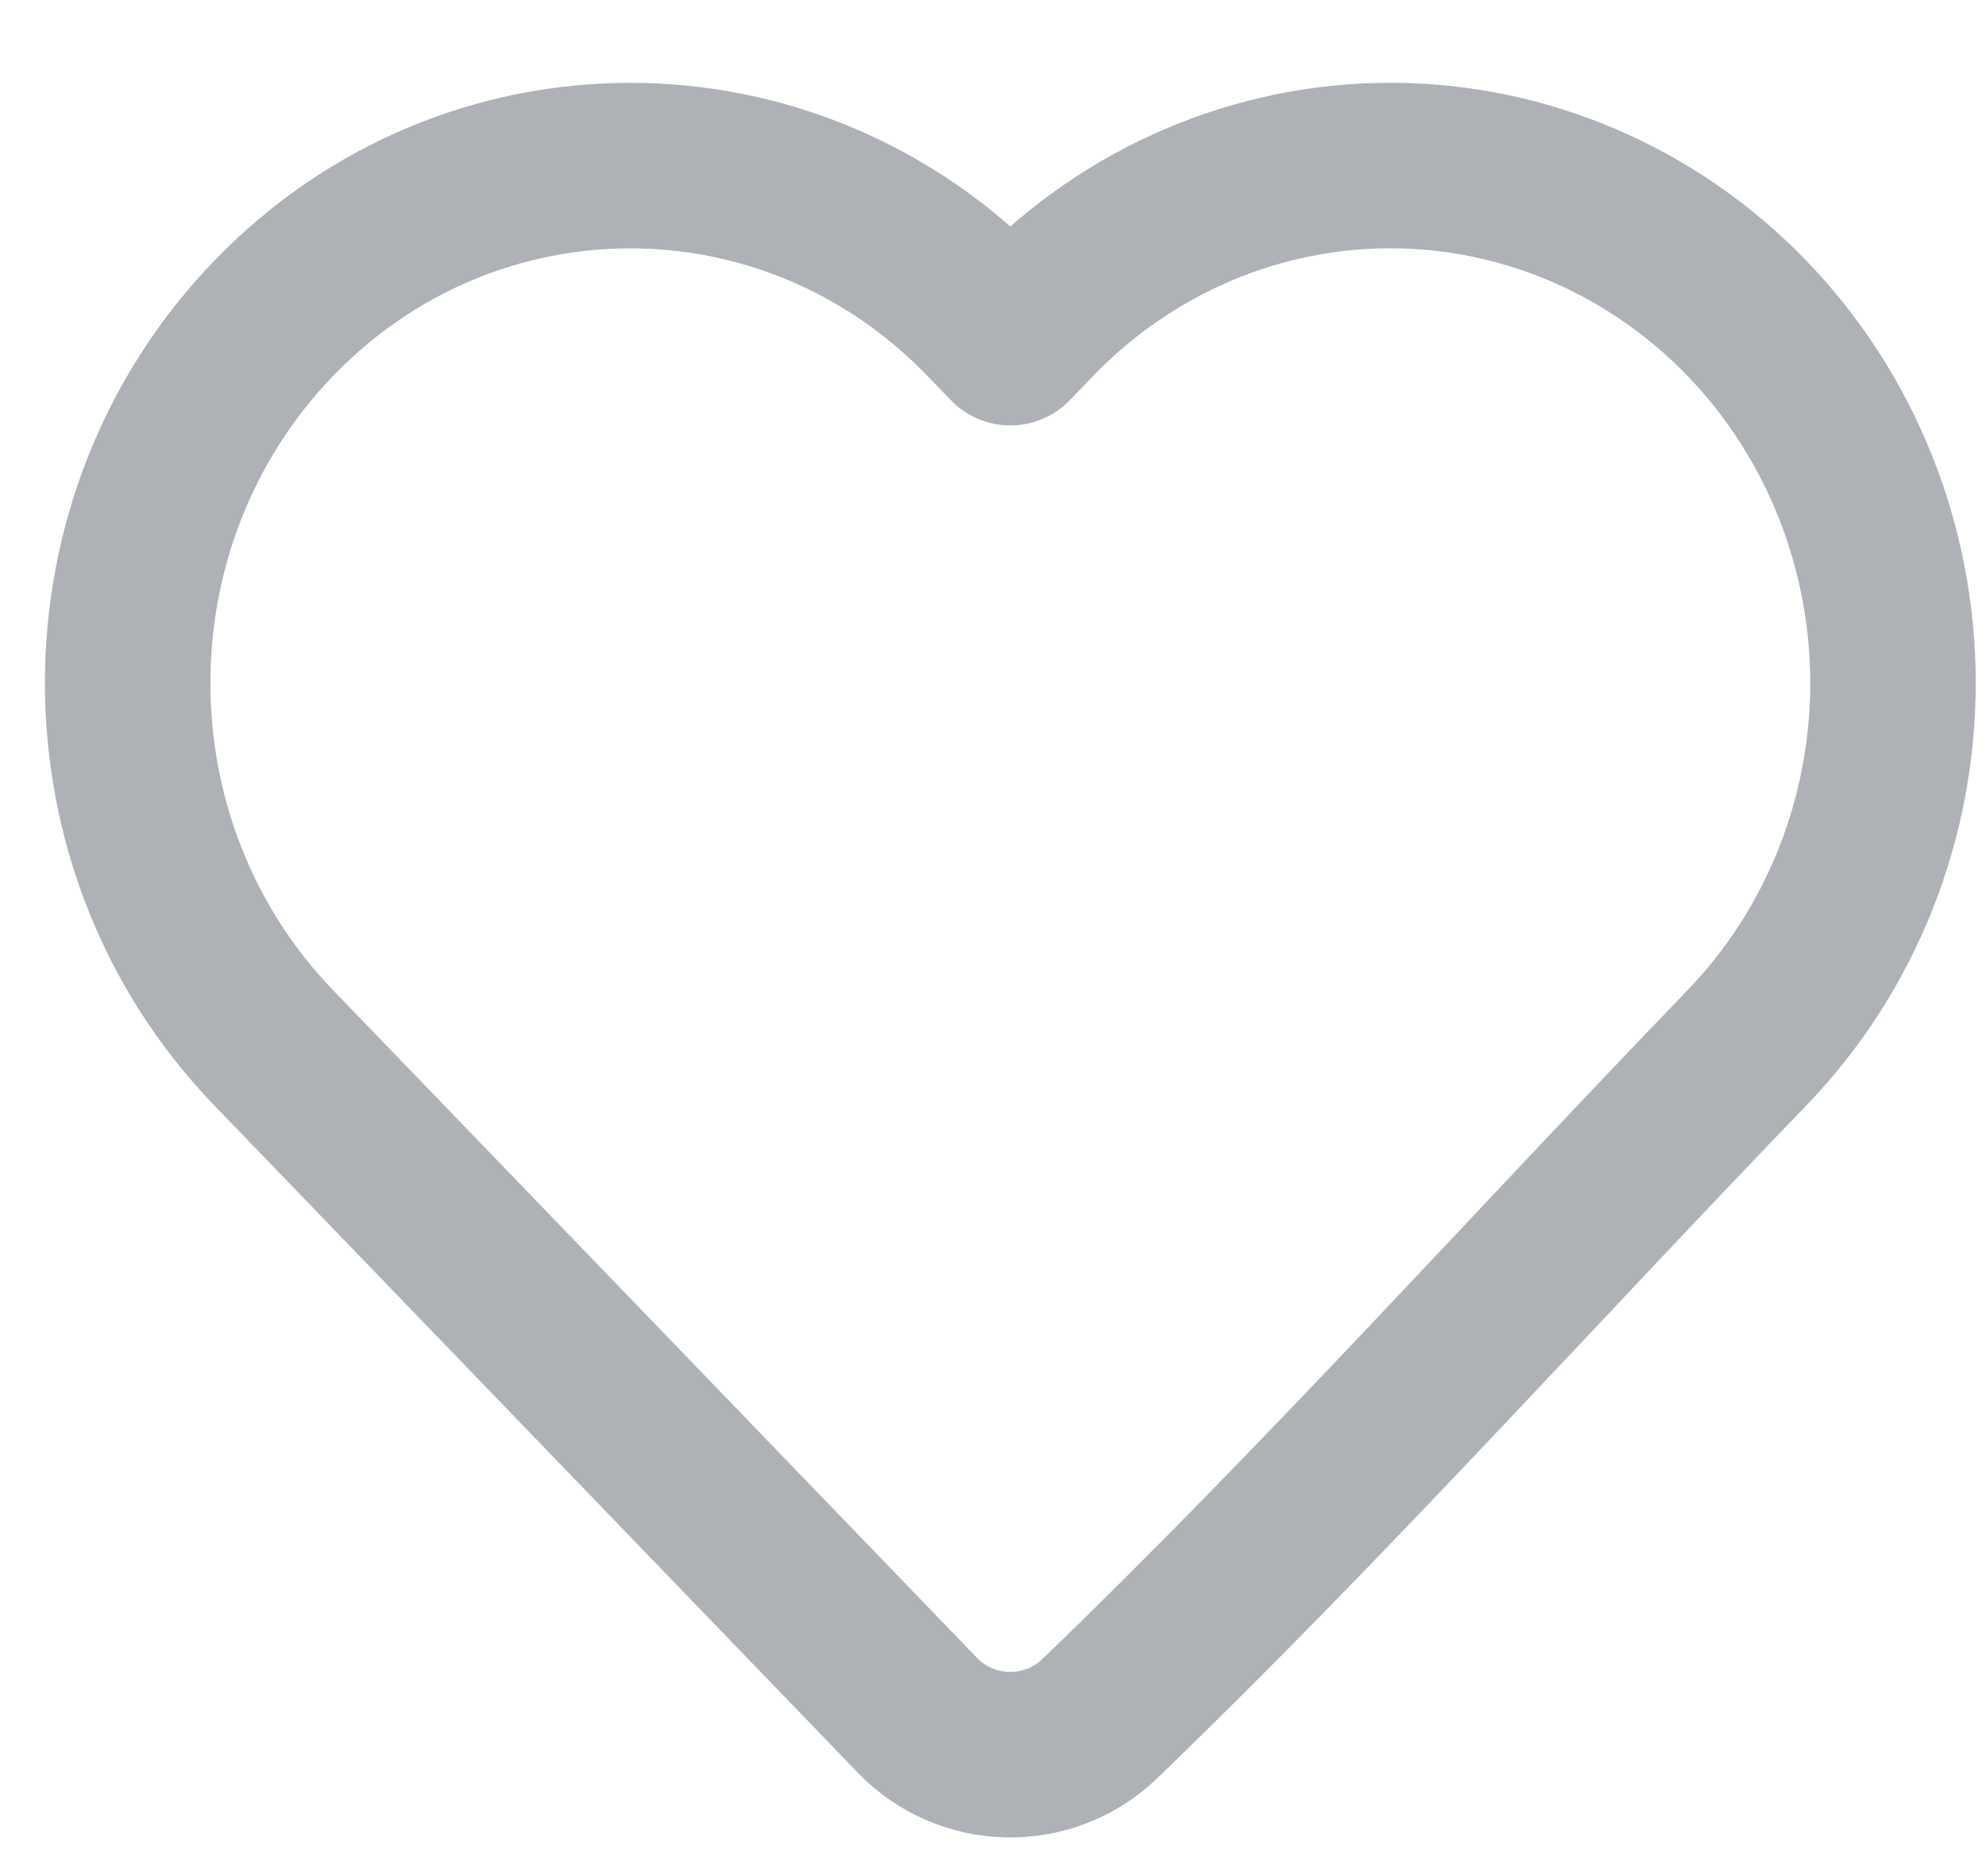 <svg width="18" height="17" viewBox="0 0 18 17" fill="none" xmlns="http://www.w3.org/2000/svg">
<g id="favorite">
<path id="favorite_2" d="M17.157 6.19C17.157 7.427 16.682 8.615 15.834 9.494C13.881 11.518 11.987 13.629 9.961 15.58C9.497 16.02 8.76 16.004 8.316 15.544L2.48 9.494C0.716 7.666 0.716 4.714 2.48 2.885C4.261 1.039 7.163 1.039 8.945 2.885L9.157 3.105L9.369 2.885C10.223 2 11.386 1.5 12.601 1.5C13.816 1.5 14.98 2 15.834 2.885C16.682 3.764 17.157 4.953 17.157 6.19Z" stroke="#AEB2B6" stroke-width="1.5" stroke-linejoin="round"/>
</g>
</svg>
